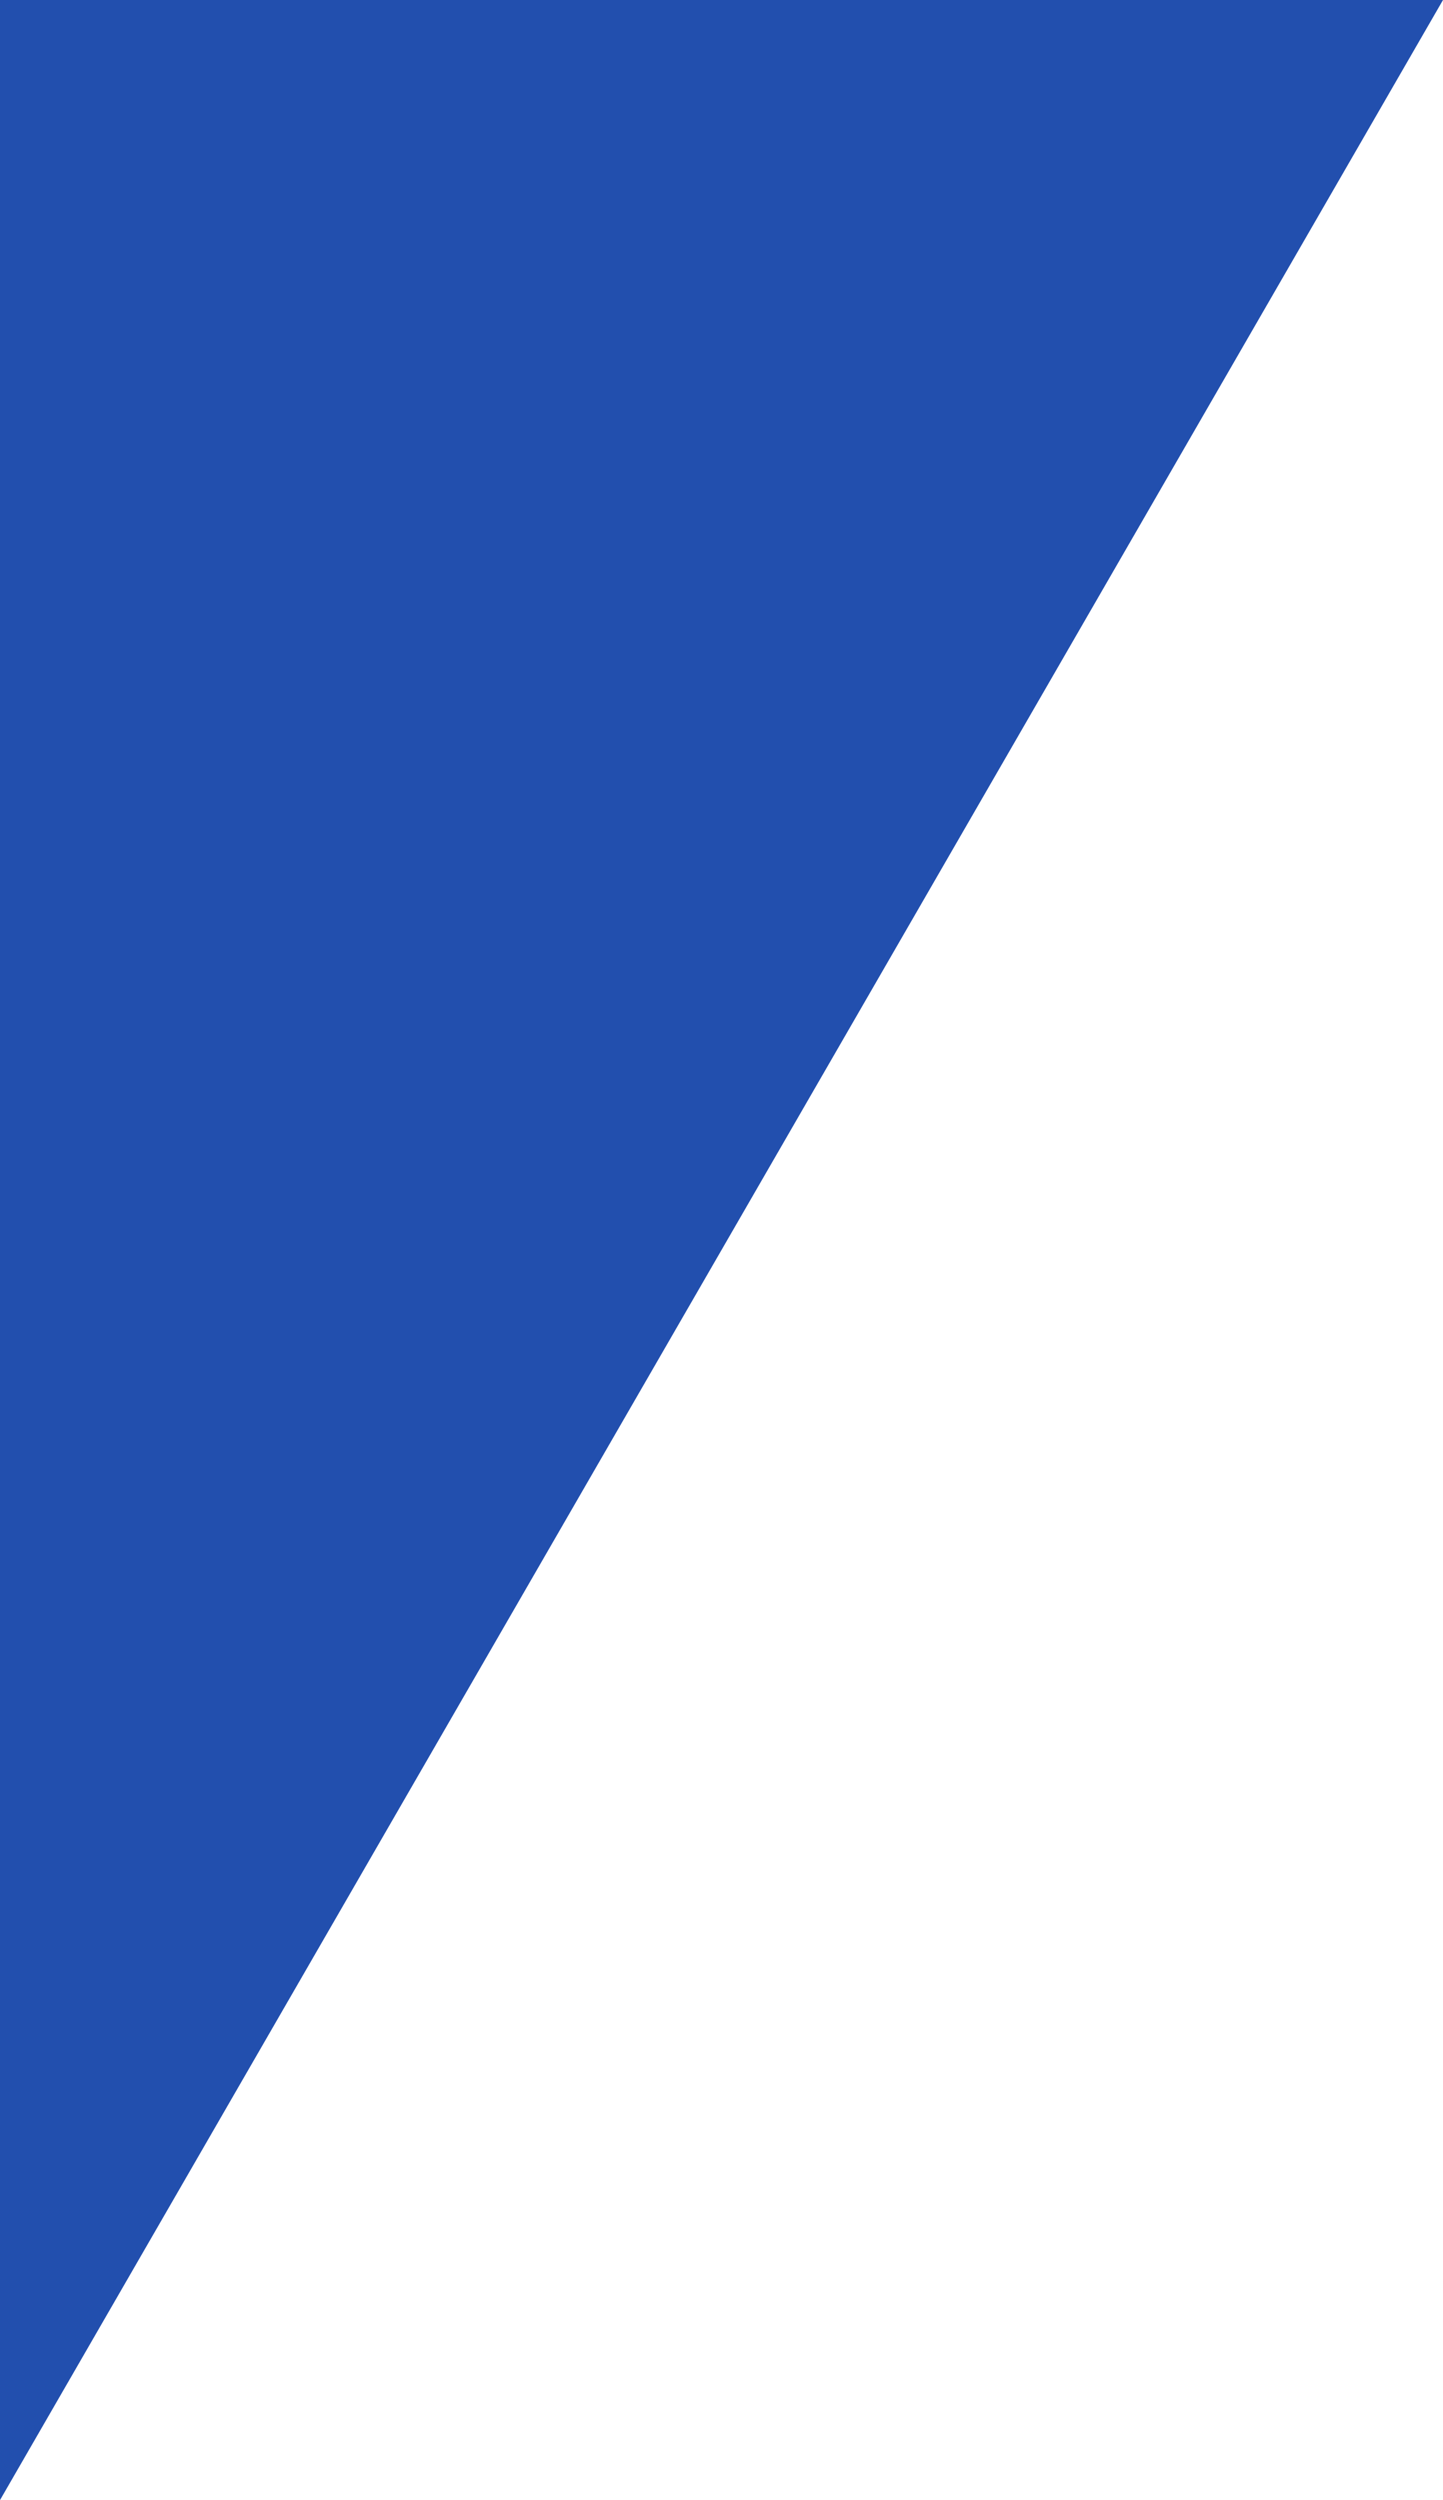 <?xml version="1.0" encoding="utf-8"?>
<!-- Generator: Adobe Illustrator 25.0.0, SVG Export Plug-In . SVG Version: 6.00 Build 0)  -->
<svg version="1.1" id="Capa_1" xmlns="http://www.w3.org/2000/svg" xmlns:xlink="http://www.w3.org/1999/xlink" x="0px" y="0px"
	 viewBox="0 0 131.2 227.3" style="enable-background:new 0 0 131.2 227.3;" xml:space="preserve">
<style type="text/css">
	.st0{fill:#224FAE;}
</style>
<polygon class="st0" points="0,227.3 131.2,0 0,0 "/>
</svg>
